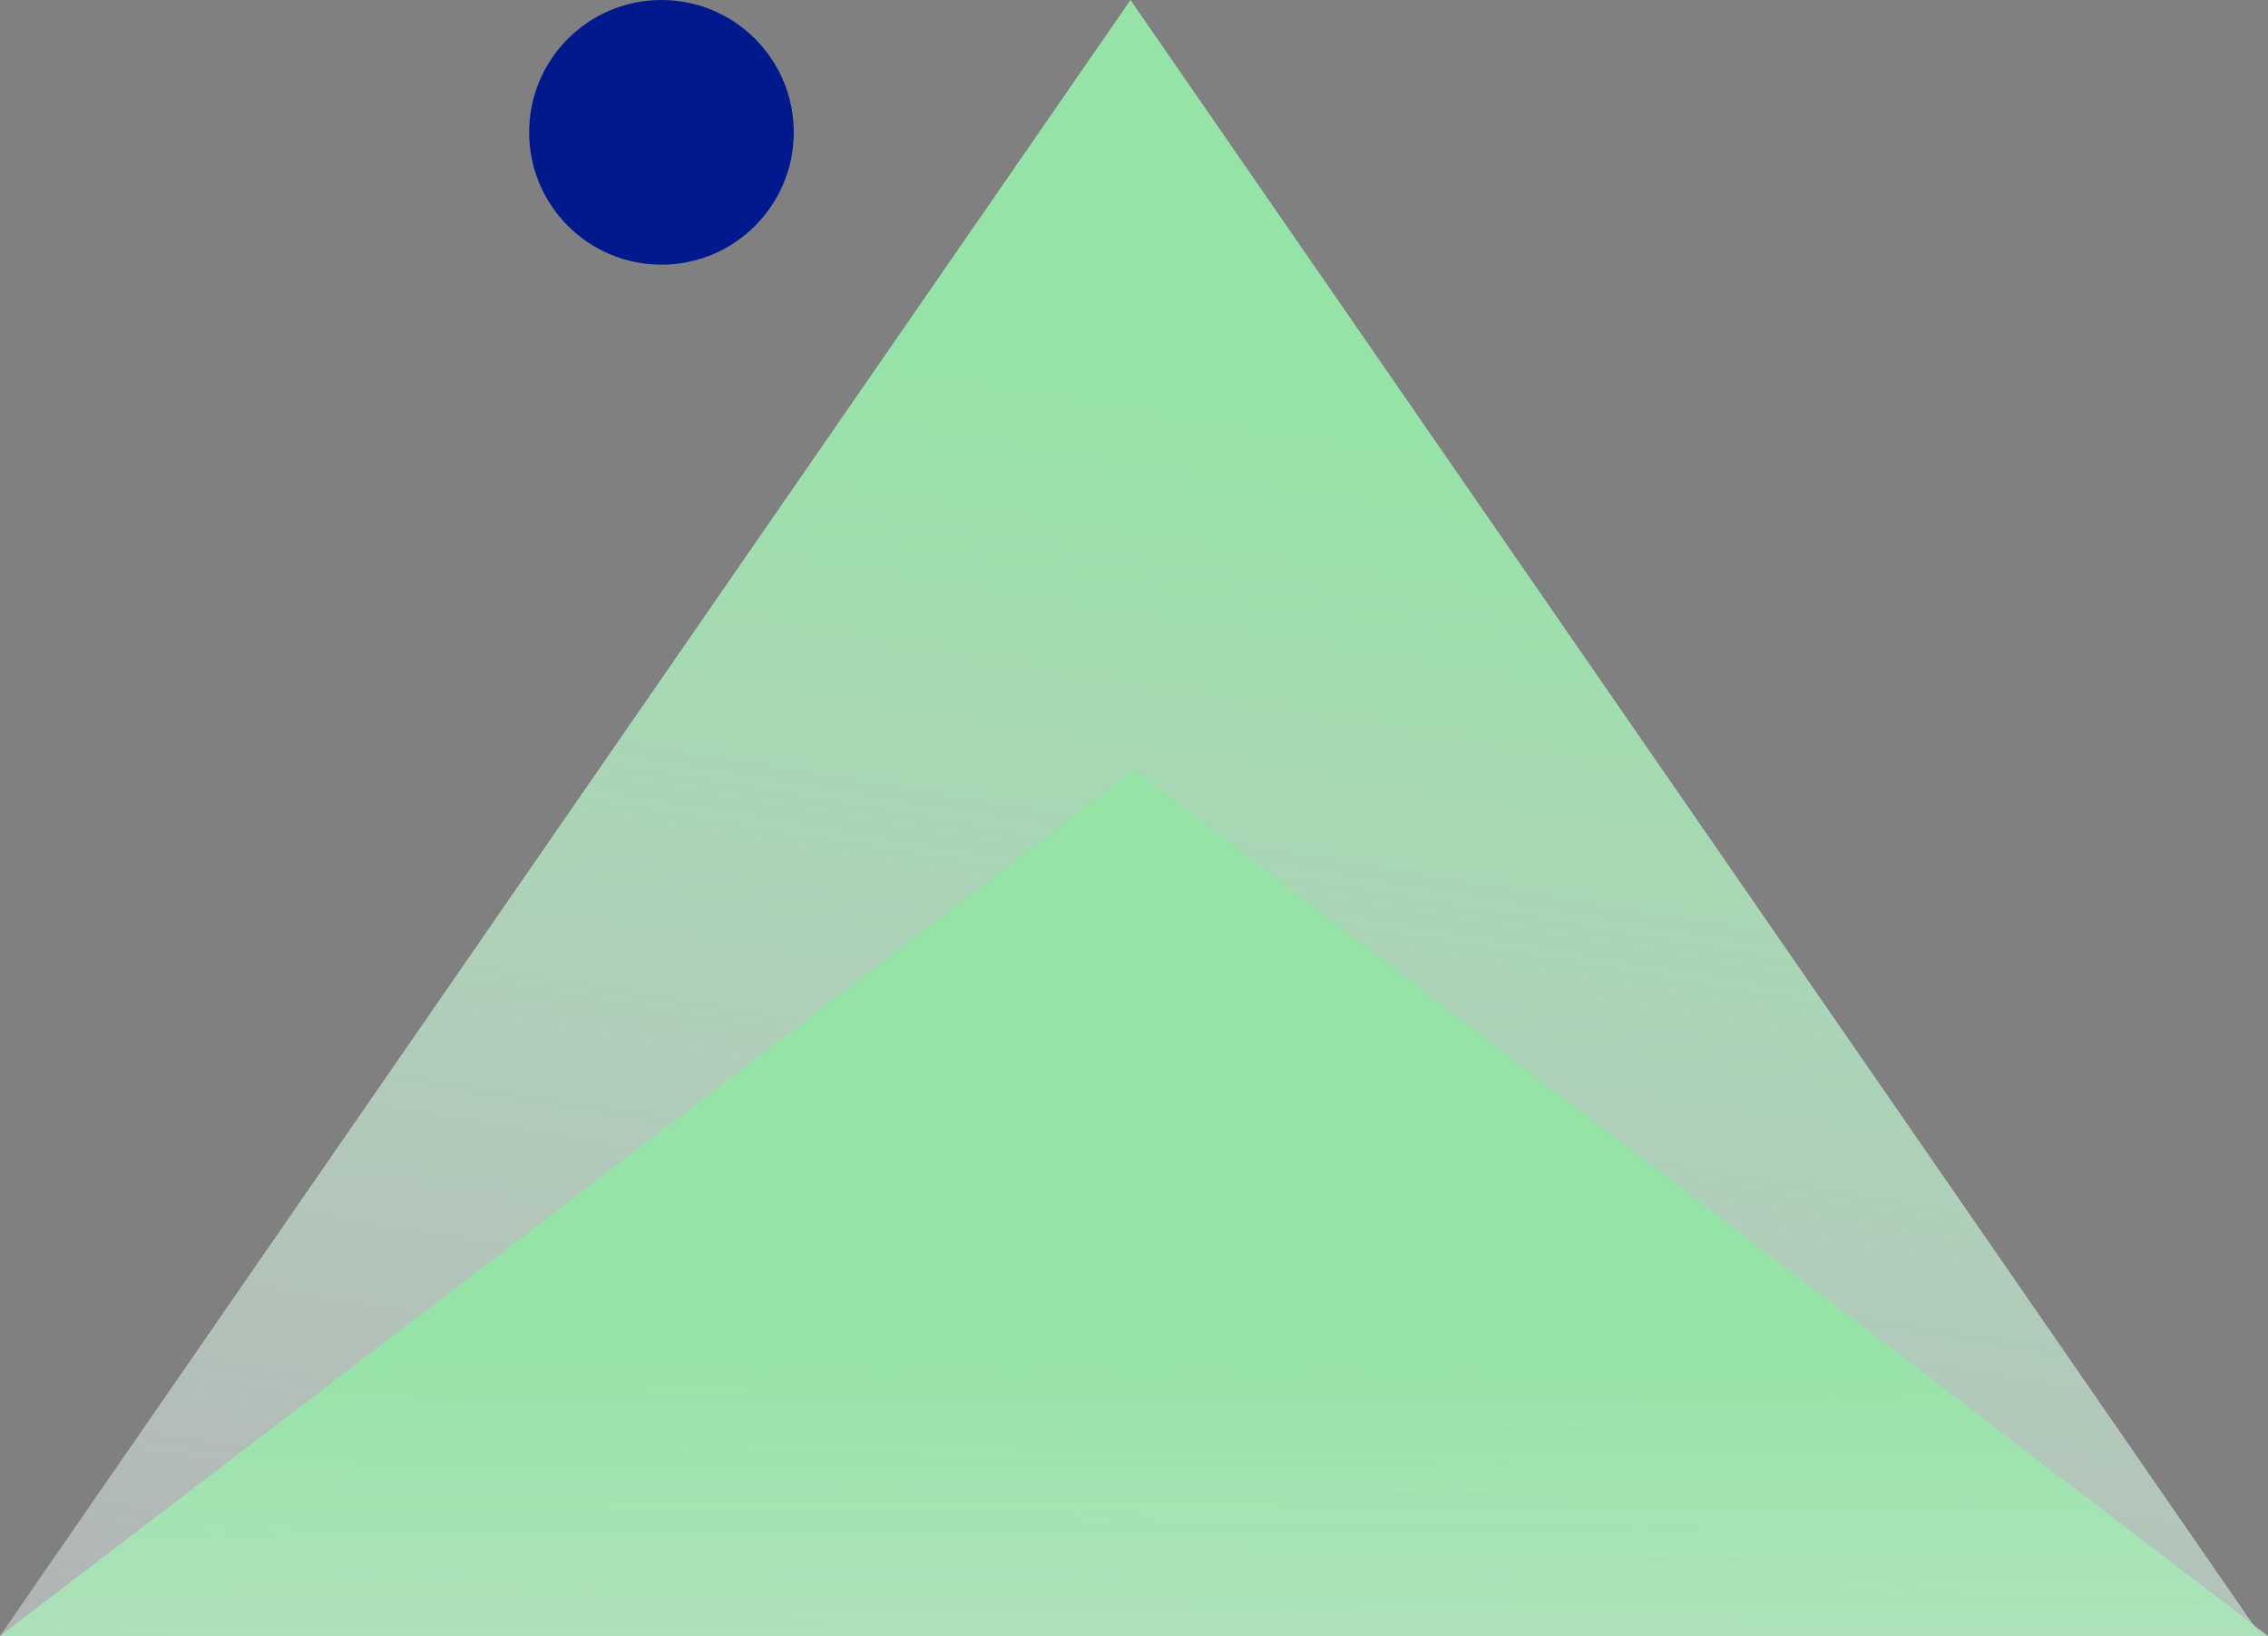 <svg xmlns="http://www.w3.org/2000/svg" xmlns:xlink="http://www.w3.org/1999/xlink" width="66.22" height="47.756" viewBox="0 0 66.22 47.756">
  <rect x="0" y="0" width="66.22" height="47.756" fill="#808080" stroke="none"/>
  <defs>
    <linearGradient id="linear-gradient" x1="0.5" y1="0.227" x2="0.293" y2="1.125" gradientUnits="objectBoundingBox">
      <stop offset="0" stop-color="#95e3a6"/>
      <stop offset="1" stop-color="#f5f9fe" stop-opacity="0.392"/>
    </linearGradient>
    <linearGradient id="linear-gradient-2" x1="0.5" y1="0.653" x2="0.489" y2="2.126" xlink:href="#linear-gradient"/>
  </defs>
  <g id="Group_4778" data-name="Group 4778" transform="translate(-9247 8681)">
    <path id="Polygon_31" data-name="Polygon 31" d="M33.008,0,66.015,47.756H0Z" transform="translate(9247 -8681)" fill="url(#linear-gradient)"/>
    <path id="Path_29854" data-name="Path 29854" d="M33.11,0,66.22,25.283H0Z" transform="translate(9247 -8658.526)" fill="url(#linear-gradient-2)"/>
    <circle id="Ellipse_383" data-name="Ellipse 383" cx="3.863" cy="3.863" r="3.863" transform="translate(9262.45 -8681)" fill="#00198d"/>
  </g>
</svg>
